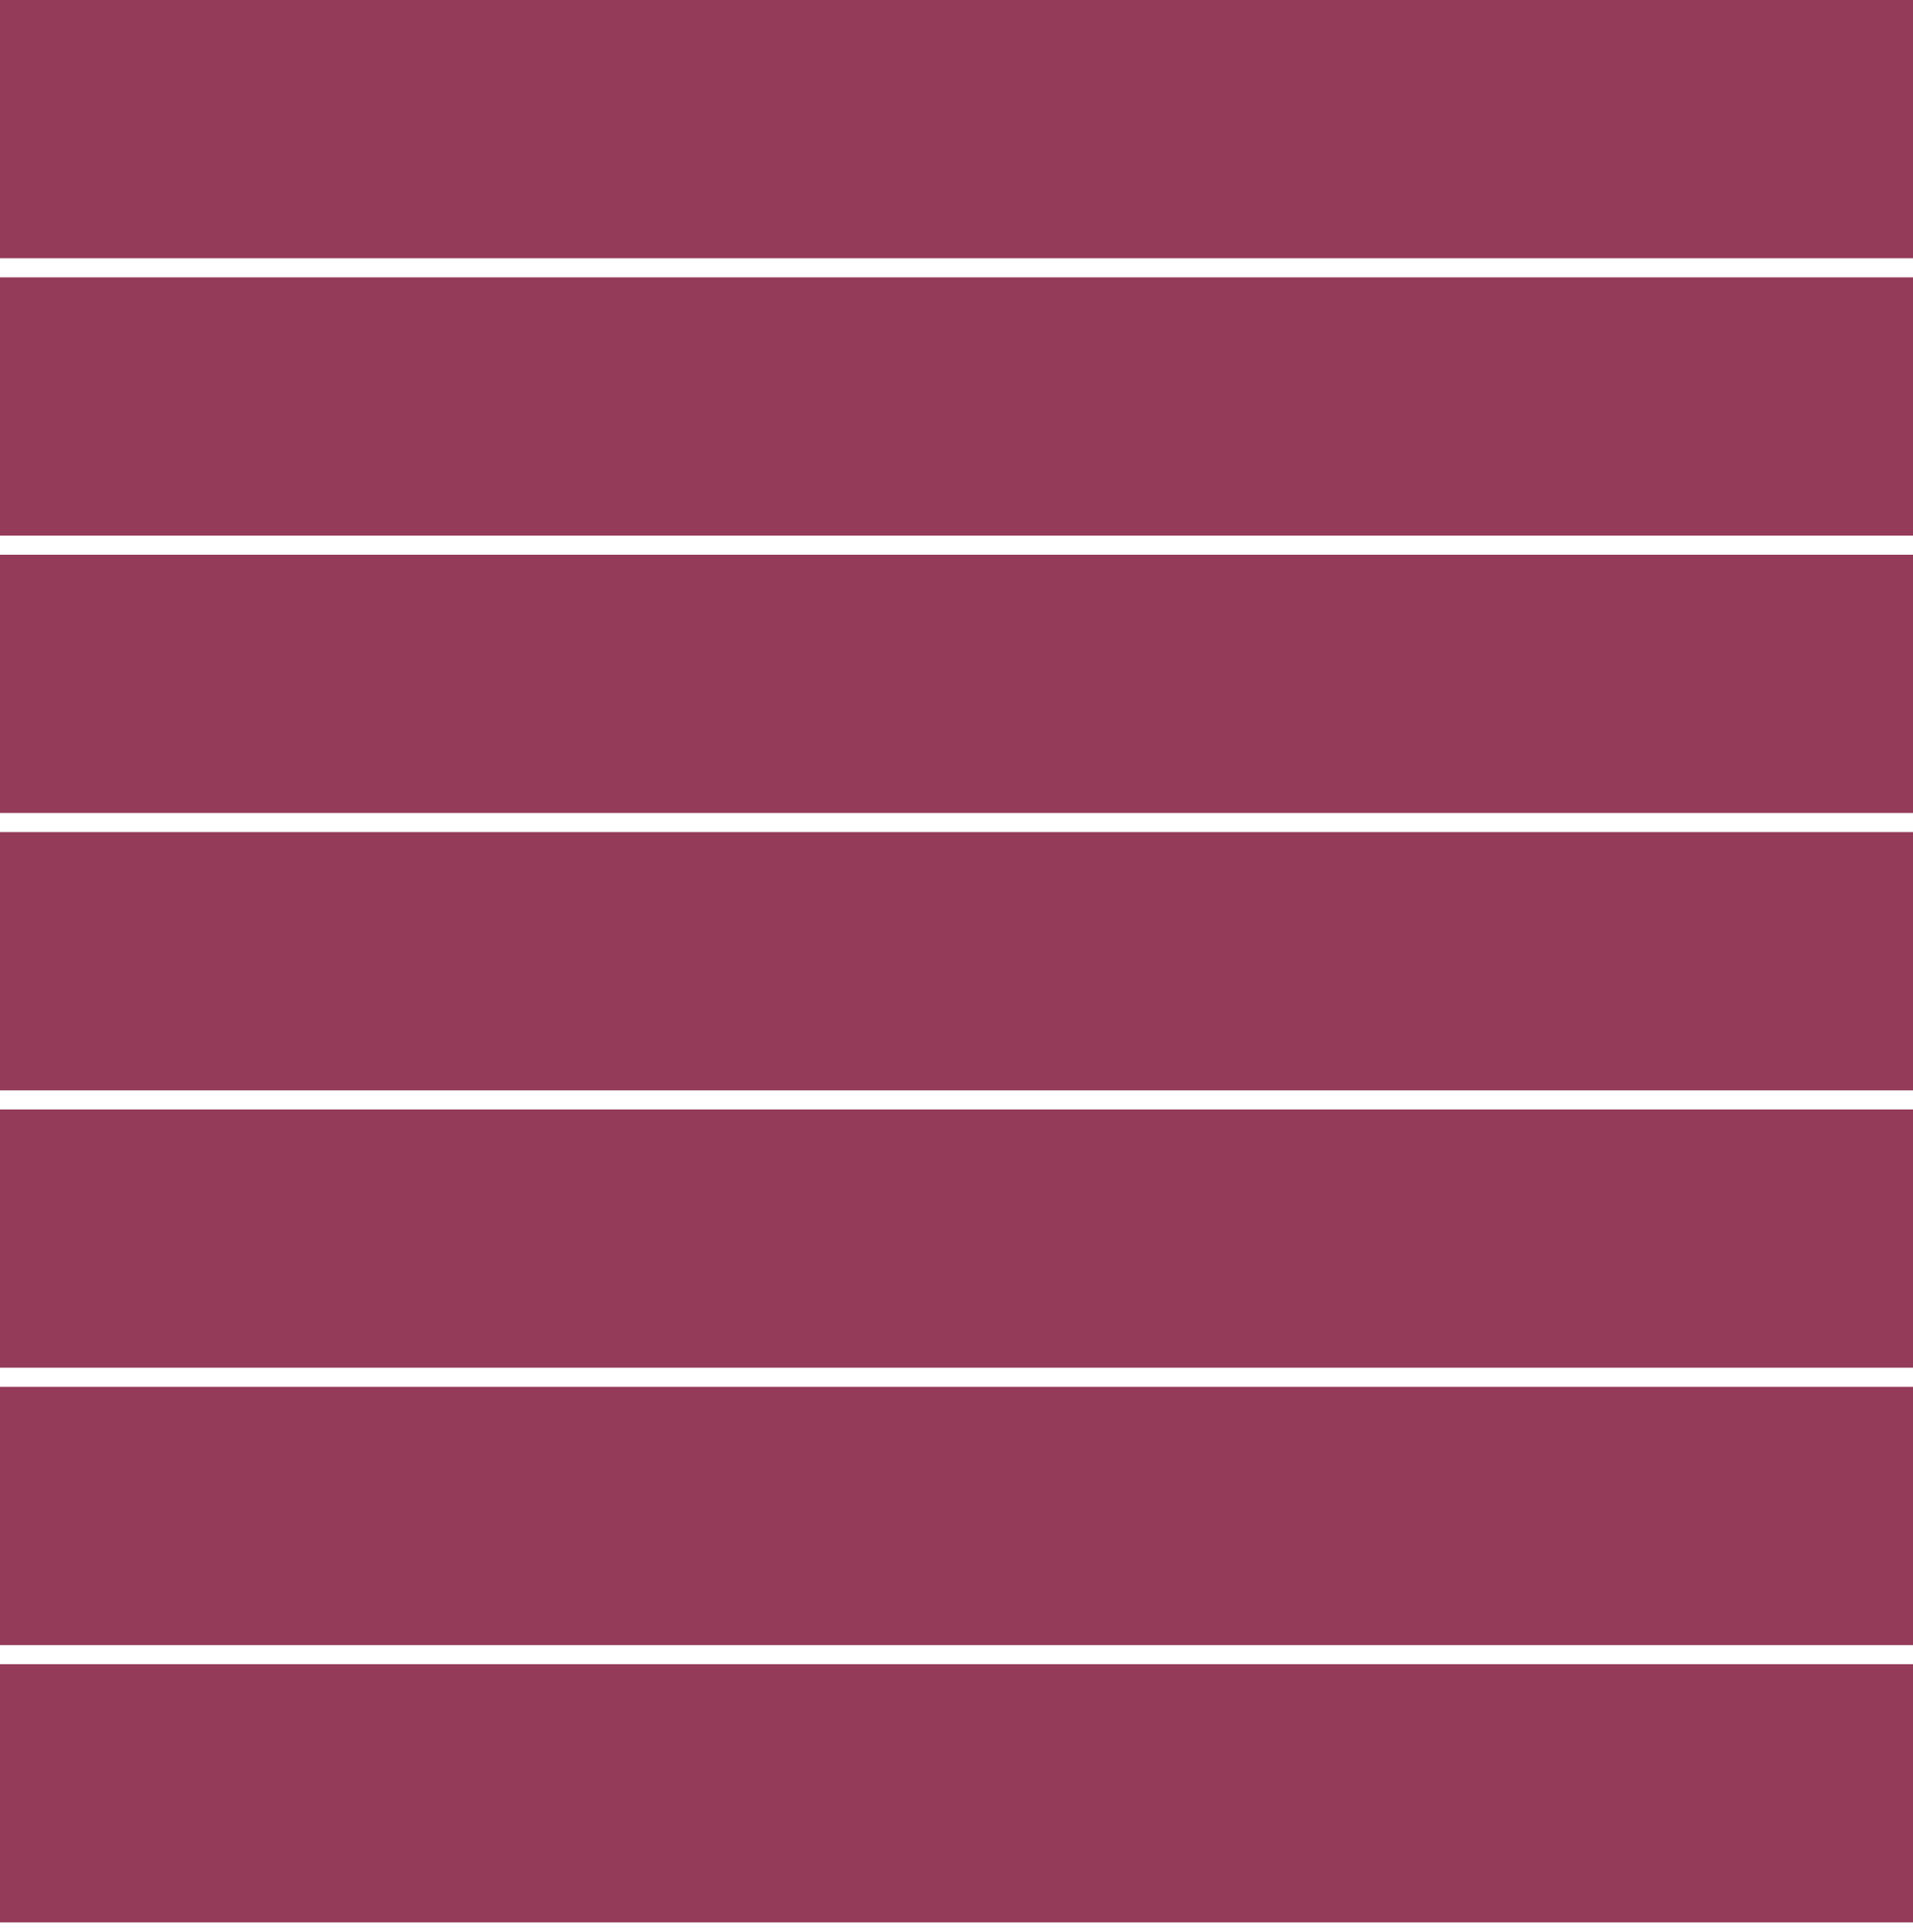 <svg width="100" height="101" viewBox="0 0 100 101" fill="none" xmlns="http://www.w3.org/2000/svg"><rect width="100" height="13.5" fill="#943B59" /><rect y="14.5" width="100" height="13.5" fill="#943B59" /><rect y="29" width="100" height="13.5" fill="#943B59" /><rect y="43.5" width="100" height="13.5" fill="#943B59" /><rect y="58" width="100" height="13.5" fill="#943B59" /><rect y="72.5" width="100" height="13.5" fill="#943B59" /><rect y="87" width="100" height="13.5" fill="#943B59" /></svg>